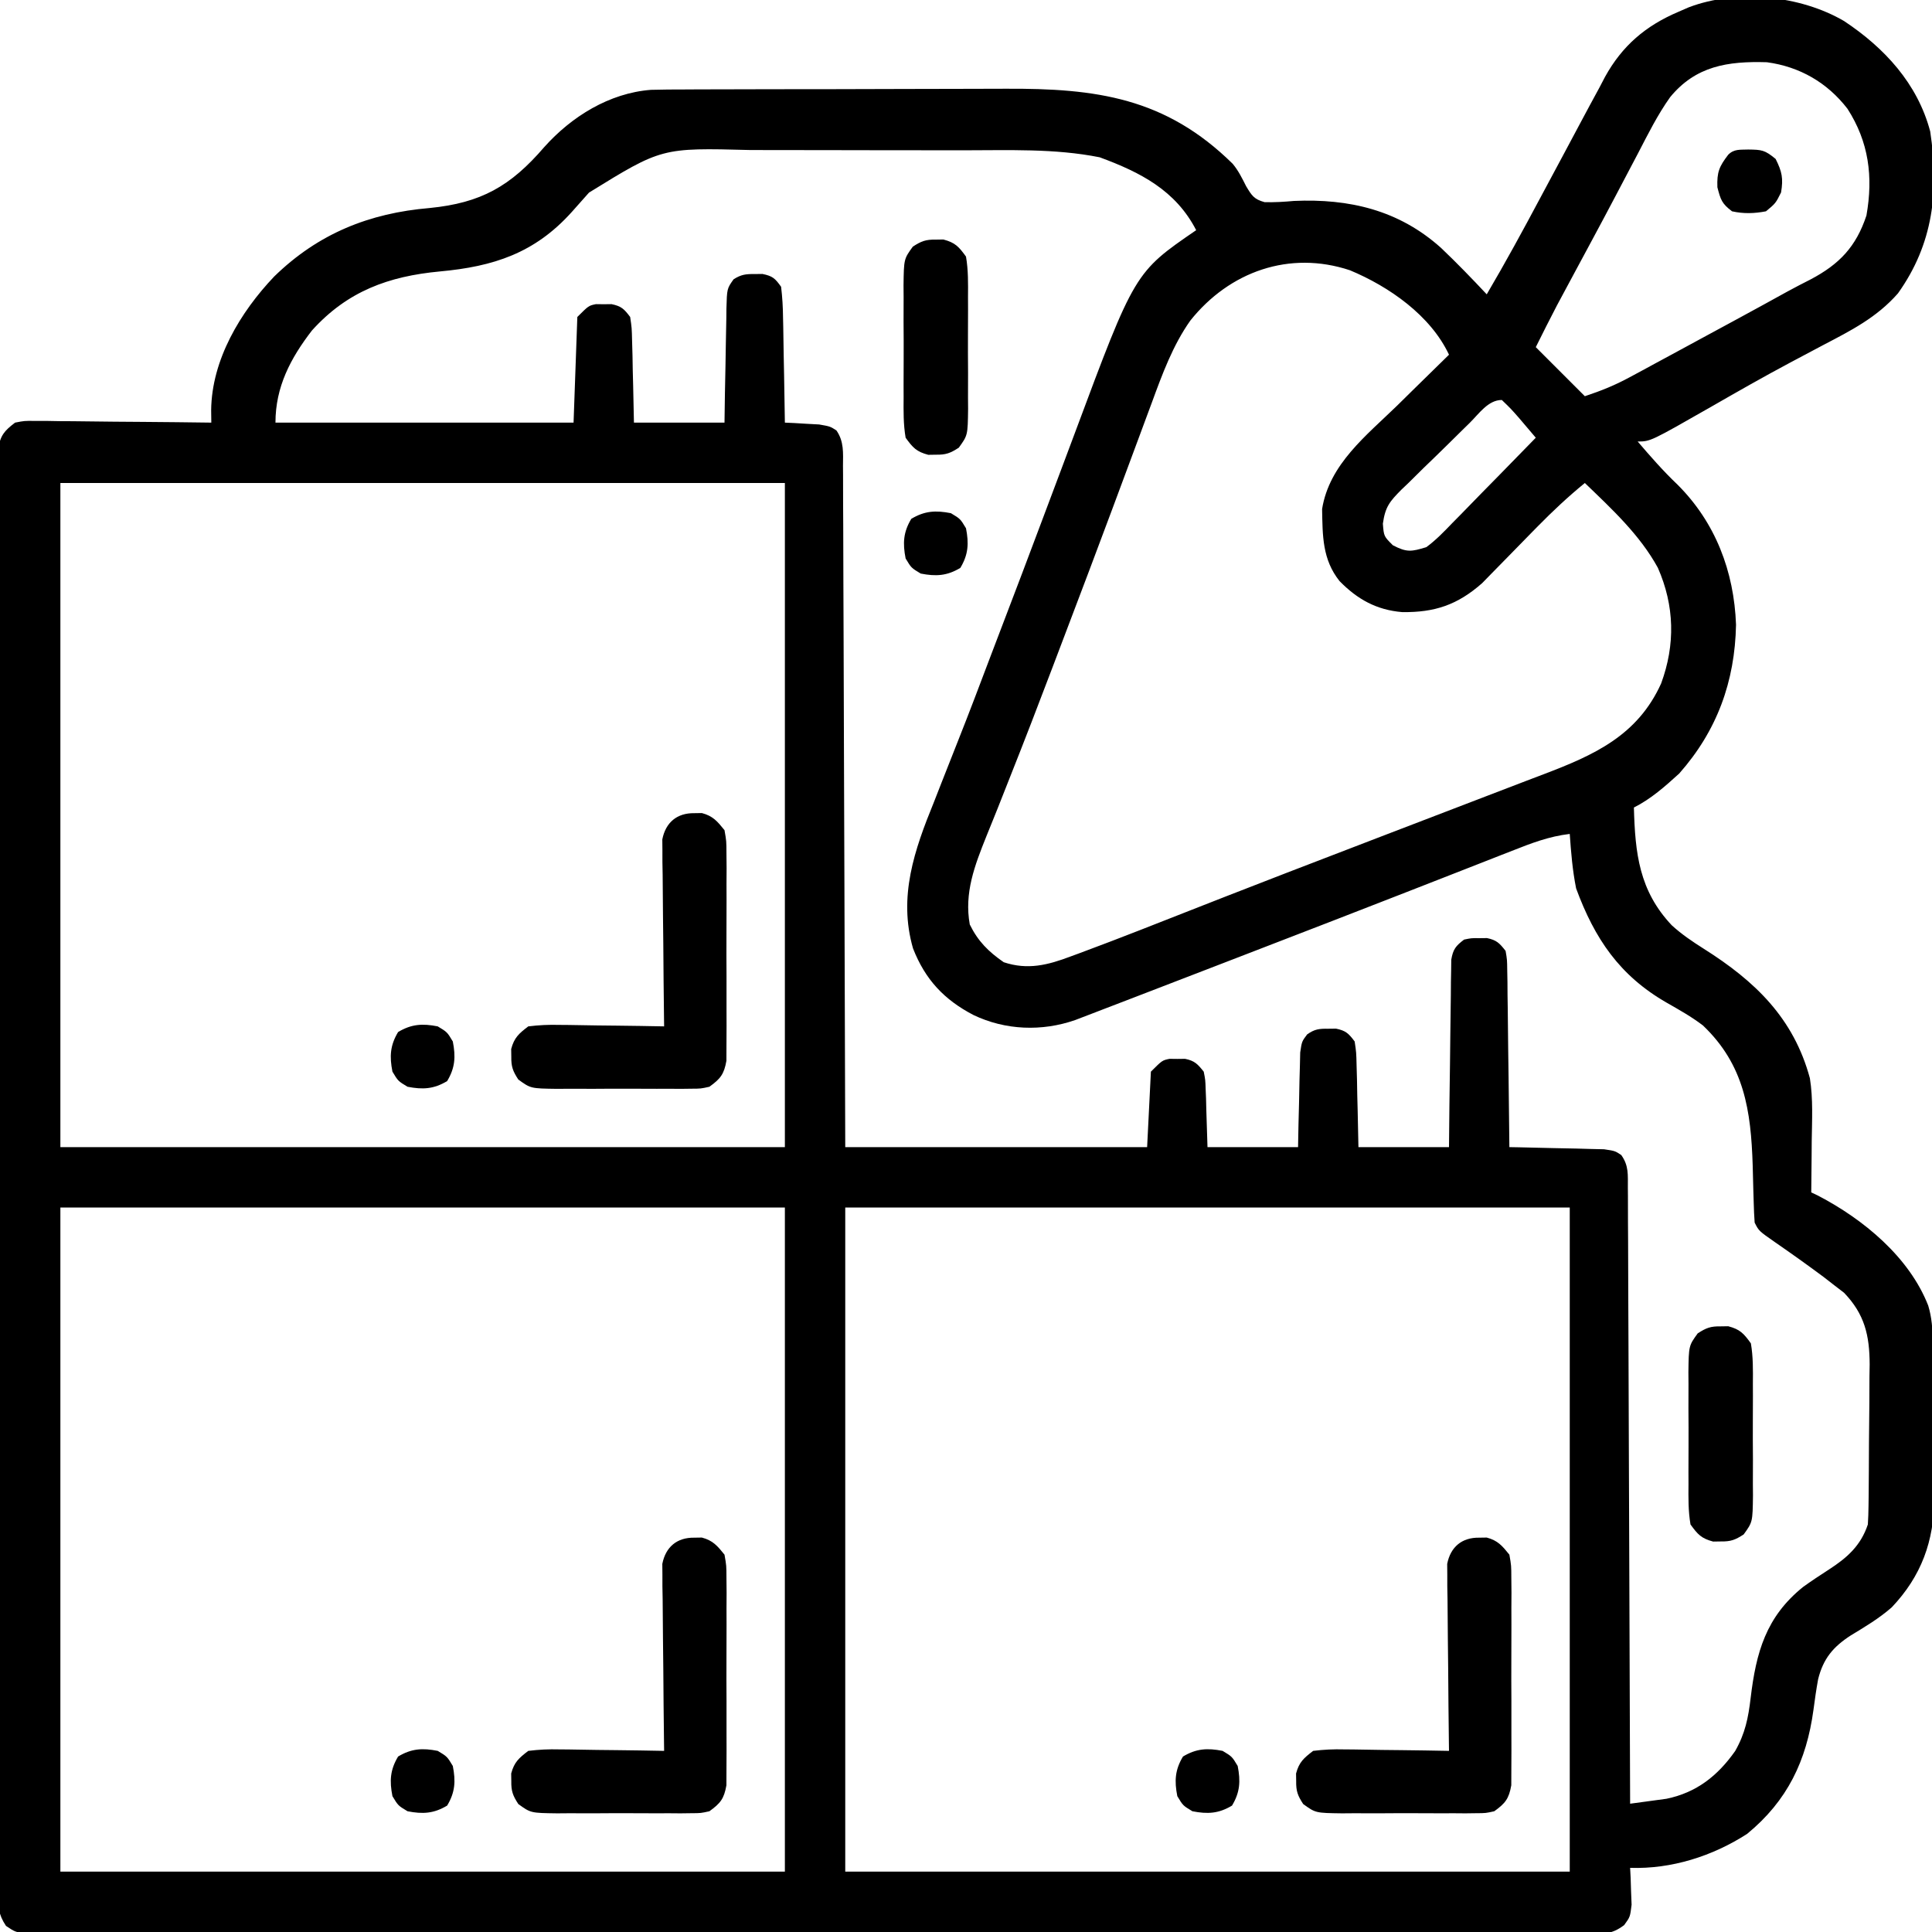 <?xml version="1.0" encoding="UTF-8"?>
<svg version="1.1" xmlns="http://www.w3.org/2000/svg" width="512" height="512">
<path d="M0 0 C10.7 7.101 19.472 16.565 22.828 29.266 C25.185 45.003 23.667 59.018 14.277 72.168 C8.653 78.581 1.841 82.013 -5.637 85.922 C-7.97 87.158 -10.302 88.396 -12.633 89.637 C-13.222 89.95 -13.811 90.263 -14.418 90.585 C-21.343 94.277 -28.156 98.162 -34.961 102.07 C-51.321 111.422 -51.321 111.422 -54.699 111.422 C-51.311 115.387 -47.919 119.263 -44.137 122.859 C-34.083 132.891 -29.154 145.848 -28.633 159.98 C-28.923 175.028 -33.672 188.096 -43.699 199.422 C-47.396 202.789 -51.202 206.173 -55.699 208.422 C-55.376 220.56 -54.308 230.457 -45.672 239.625 C-43.02 242.041 -40.189 243.955 -37.16 245.867 C-23.619 254.422 -13.38 264.188 -9.059 280.166 C-8.182 285.665 -8.501 291.309 -8.574 296.859 C-8.583 298.163 -8.592 299.467 -8.602 300.811 C-8.625 304.015 -8.658 307.218 -8.699 310.422 C-8.114 310.7 -7.53 310.977 -6.927 311.263 C5.123 317.53 17.277 327.566 22.301 340.422 C23.267 343.632 23.449 346.572 23.494 349.918 C23.51 351.02 23.526 352.122 23.542 353.258 C23.587 358.311 23.628 363.364 23.651 368.417 C23.664 371.073 23.695 373.727 23.733 376.383 C23.788 380.23 23.81 384.075 23.824 387.922 C23.847 389.094 23.87 390.267 23.893 391.474 C23.864 402.802 20.479 412.133 12.617 420.398 C9.271 423.321 5.585 425.521 1.793 427.816 C-2.881 430.827 -5.546 433.993 -6.887 439.484 C-7.381 442.174 -7.758 444.863 -8.117 447.574 C-9.956 461.047 -15.01 471.642 -25.699 480.422 C-34.848 486.322 -45.749 489.79 -56.699 489.422 C-56.653 490.314 -56.606 491.206 -56.559 492.125 C-56.523 493.295 -56.486 494.466 -56.449 495.672 C-56.403 496.832 -56.356 497.992 -56.309 499.188 C-56.699 502.422 -56.699 502.422 -58.28 504.593 C-61.571 507.081 -63.696 506.923 -67.802 506.925 C-68.521 506.931 -69.241 506.937 -69.982 506.943 C-72.405 506.958 -74.827 506.944 -77.25 506.93 C-79 506.934 -80.749 506.941 -82.499 506.949 C-87.316 506.965 -92.133 506.957 -96.951 506.945 C-102.143 506.936 -107.334 506.95 -112.526 506.961 C-122.7 506.979 -132.874 506.975 -143.049 506.963 C-151.315 506.954 -159.582 506.953 -167.848 506.957 C-169.611 506.958 -169.611 506.958 -171.409 506.959 C-173.796 506.96 -176.183 506.962 -178.569 506.963 C-200.968 506.974 -223.367 506.961 -245.766 506.94 C-264.999 506.922 -284.232 506.925 -303.465 506.943 C-325.782 506.965 -348.099 506.973 -370.416 506.961 C-372.794 506.96 -375.172 506.958 -377.55 506.957 C-378.721 506.957 -379.891 506.956 -381.096 506.955 C-389.356 506.952 -397.616 506.958 -405.875 506.967 C-415.937 506.978 -425.998 506.975 -436.059 506.954 C-441.196 506.943 -446.332 506.939 -451.469 506.953 C-456.167 506.964 -460.864 506.958 -465.562 506.937 C-467.266 506.932 -468.97 506.934 -470.674 506.944 C-472.982 506.956 -475.288 506.944 -477.596 506.925 C-478.881 506.925 -480.165 506.924 -481.488 506.923 C-484.699 506.422 -484.699 506.422 -487.112 504.803 C-489.216 501.647 -489.201 499.604 -489.203 495.819 C-489.208 495.154 -489.214 494.488 -489.22 493.803 C-489.235 491.564 -489.221 489.325 -489.207 487.086 C-489.212 485.468 -489.218 483.851 -489.226 482.233 C-489.243 477.781 -489.234 473.328 -489.222 468.875 C-489.213 464.076 -489.227 459.277 -489.238 454.479 C-489.256 445.074 -489.252 435.67 -489.24 426.266 C-489.231 418.625 -489.23 410.984 -489.234 403.343 C-489.235 402.257 -489.236 401.17 -489.236 400.051 C-489.238 397.845 -489.239 395.638 -489.24 393.432 C-489.252 372.727 -489.239 352.022 -489.217 331.317 C-489.199 313.539 -489.202 295.762 -489.221 277.984 C-489.242 257.355 -489.251 236.726 -489.238 216.096 C-489.237 213.898 -489.236 211.699 -489.234 209.501 C-489.234 208.419 -489.233 207.337 -489.233 206.223 C-489.229 198.588 -489.235 190.954 -489.244 183.319 C-489.256 174.019 -489.253 164.719 -489.231 155.419 C-489.221 150.671 -489.217 145.924 -489.23 141.176 C-489.242 136.833 -489.235 132.491 -489.214 128.149 C-489.209 126.574 -489.212 125 -489.221 123.425 C-489.234 121.291 -489.221 119.159 -489.203 117.025 C-489.202 115.838 -489.201 114.651 -489.201 113.428 C-488.596 109.804 -487.587 108.623 -484.699 106.422 C-482.244 105.941 -482.244 105.941 -479.472 105.968 C-477.911 105.968 -477.911 105.968 -476.318 105.969 C-474.643 106 -474.643 106 -472.934 106.031 C-471.211 106.04 -471.211 106.04 -469.453 106.048 C-465.785 106.071 -462.117 106.121 -458.449 106.172 C-455.962 106.192 -453.475 106.21 -450.988 106.227 C-444.892 106.271 -438.795 106.338 -432.699 106.422 C-432.713 105.332 -432.727 104.241 -432.741 103.118 C-432.591 89.741 -425.007 77.133 -416.039 67.703 C-404.364 56.321 -390.862 50.899 -374.824 49.547 C-361.224 48.197 -353.421 43.801 -344.473 33.406 C-337.241 25.314 -327.22 19.073 -316.189 18.23 C-313.167 18.148 -310.15 18.129 -307.127 18.131 C-305.98 18.125 -304.832 18.118 -303.65 18.111 C-299.864 18.092 -296.079 18.088 -292.293 18.086 C-289.648 18.08 -287.004 18.073 -284.359 18.066 C-278.815 18.053 -273.27 18.05 -267.726 18.051 C-261.353 18.052 -254.98 18.031 -248.608 18 C-243.108 17.973 -237.609 17.963 -232.11 17.964 C-228.838 17.965 -225.567 17.957 -222.295 17.938 C-198.169 17.807 -179.828 20.303 -162.021 37.828 C-160.485 39.68 -159.553 41.614 -158.469 43.758 C-156.99 46.223 -156.374 47.24 -153.565 47.996 C-150.926 48.067 -148.391 47.91 -145.762 47.672 C-131.199 47.029 -118.019 50.058 -106.818 60.11 C-102.637 64.08 -98.643 68.216 -94.699 72.422 C-89.741 63.994 -85.072 55.427 -80.477 46.796 C-78.526 43.135 -76.563 39.482 -74.599 35.828 C-73.023 32.894 -71.453 29.956 -69.893 27.013 C-68.223 23.867 -66.527 20.737 -64.824 17.609 C-64.095 16.215 -64.095 16.215 -63.351 14.793 C-58.802 6.544 -52.584 1.24 -43.887 -2.453 C-42.993 -2.842 -42.1 -3.232 -41.18 -3.633 C-28.387 -8.508 -11.64 -6.806 0 0 Z M-46.09 20.166 C-49.436 24.857 -51.985 30.006 -54.637 35.109 C-55.284 36.339 -55.932 37.569 -56.581 38.798 C-57.935 41.362 -59.284 43.928 -60.631 46.496 C-62.689 50.411 -64.776 54.311 -66.871 58.207 C-67.21 58.837 -67.548 59.467 -67.897 60.116 C-68.893 61.968 -69.89 63.82 -70.887 65.672 C-72.111 67.947 -73.333 70.223 -74.555 72.5 C-75.067 73.453 -75.579 74.406 -76.106 75.388 C-78.023 79.039 -79.855 82.734 -81.699 86.422 C-77.409 90.712 -73.119 95.002 -68.699 99.422 C-64.255 97.941 -60.804 96.553 -56.762 94.367 C-55.064 93.454 -55.064 93.454 -53.332 92.521 C-52.121 91.863 -50.91 91.205 -49.699 90.547 C-48.447 89.87 -47.194 89.194 -45.941 88.518 C-42.787 86.814 -39.636 85.104 -36.486 83.392 C-33.788 81.927 -31.087 80.468 -28.387 79.008 C-23.895 76.576 -19.42 74.116 -14.949 71.646 C-12.944 70.555 -10.924 69.507 -8.887 68.477 C-1.272 64.464 3.18 59.824 5.926 51.535 C7.755 41.226 6.545 32.019 0.898 23.242 C-4.461 16.297 -11.77 12.088 -20.457 10.914 C-30.857 10.599 -39.319 11.917 -46.09 20.166 Z M-332.605 45.461 C-334.135 47.161 -335.65 48.874 -337.163 50.589 C-346.996 61.533 -357.931 65.056 -372.137 66.359 C-385.724 67.636 -396.619 71.581 -406.027 82 C-411.732 89.395 -415.699 96.972 -415.699 106.422 C-389.629 106.422 -363.559 106.422 -336.699 106.422 C-336.369 97.182 -336.039 87.942 -335.699 78.422 C-332.699 75.422 -332.699 75.422 -330.762 75.023 C-330.081 75.031 -329.4 75.039 -328.699 75.047 C-327.678 75.035 -327.678 75.035 -326.637 75.023 C-324.032 75.559 -323.3 76.294 -321.699 78.422 C-321.267 81.333 -321.267 81.333 -321.188 84.84 C-321.152 86.093 -321.117 87.347 -321.08 88.639 C-321.058 89.949 -321.035 91.259 -321.012 92.609 C-320.979 93.945 -320.944 95.28 -320.908 96.615 C-320.826 99.884 -320.761 103.153 -320.699 106.422 C-312.779 106.422 -304.859 106.422 -296.699 106.422 C-296.662 103.858 -296.624 101.294 -296.586 98.652 C-296.54 96.17 -296.488 93.688 -296.437 91.206 C-296.404 89.48 -296.375 87.755 -296.353 86.029 C-296.319 83.549 -296.267 81.07 -296.211 78.59 C-296.205 77.818 -296.198 77.046 -296.192 76.251 C-296.045 70.908 -296.045 70.908 -294.288 68.436 C-292.303 67.169 -291.046 67.02 -288.699 67.047 C-287.678 67.035 -287.678 67.035 -286.637 67.023 C-283.963 67.573 -283.295 68.177 -281.699 70.422 C-281.368 73.213 -281.211 75.794 -281.188 78.59 C-281.17 79.385 -281.152 80.179 -281.133 80.998 C-281.079 83.535 -281.045 86.072 -281.012 88.609 C-280.979 90.33 -280.944 92.051 -280.908 93.771 C-280.823 97.988 -280.756 102.205 -280.699 106.422 C-279.868 106.459 -279.036 106.497 -278.18 106.535 C-277.093 106.601 -276.006 106.667 -274.887 106.734 C-273.808 106.792 -272.729 106.85 -271.617 106.91 C-268.699 107.422 -268.699 107.422 -267.042 108.485 C-264.994 111.439 -265.277 114.452 -265.3 117.92 C-265.294 118.69 -265.287 119.46 -265.28 120.254 C-265.262 122.843 -265.264 125.431 -265.267 128.02 C-265.258 129.873 -265.248 131.726 -265.236 133.578 C-265.208 138.615 -265.199 143.652 -265.193 148.689 C-265.184 153.95 -265.158 159.211 -265.133 164.472 C-265.089 174.438 -265.061 184.404 -265.038 194.37 C-265.011 205.714 -264.967 217.059 -264.921 228.403 C-264.829 251.743 -264.759 275.082 -264.699 298.422 C-238.299 298.422 -211.899 298.422 -184.699 298.422 C-184.369 291.822 -184.039 285.222 -183.699 278.422 C-180.699 275.422 -180.699 275.422 -178.762 275.023 C-178.081 275.031 -177.4 275.039 -176.699 275.047 C-176.019 275.039 -175.338 275.031 -174.637 275.023 C-172.09 275.547 -171.313 276.401 -169.699 278.422 C-169.267 280.598 -169.267 280.598 -169.188 283.09 C-169.154 283.894 -169.121 284.699 -169.087 285.528 C-169.05 287.053 -169.05 287.053 -169.012 288.609 C-168.857 293.467 -168.857 293.467 -168.699 298.422 C-160.779 298.422 -152.859 298.422 -144.699 298.422 C-144.662 296.435 -144.624 294.449 -144.586 292.402 C-144.537 290.476 -144.488 288.55 -144.437 286.624 C-144.387 284.629 -144.353 282.634 -144.318 280.639 C-144.283 279.385 -144.247 278.131 -144.211 276.84 C-144.185 275.683 -144.159 274.525 -144.132 273.333 C-143.699 270.422 -143.699 270.422 -142.288 268.546 C-140.303 267.141 -139.117 267.019 -136.699 267.047 C-136.019 267.039 -135.338 267.031 -134.637 267.023 C-132.032 267.559 -131.3 268.294 -129.699 270.422 C-129.267 273.333 -129.267 273.333 -129.188 276.84 C-129.152 278.093 -129.117 279.347 -129.08 280.639 C-129.058 281.949 -129.035 283.259 -129.012 284.609 C-128.979 285.945 -128.944 287.28 -128.908 288.615 C-128.826 291.884 -128.761 295.153 -128.699 298.422 C-120.779 298.422 -112.859 298.422 -104.699 298.422 C-104.662 294.703 -104.624 290.984 -104.586 287.152 C-104.54 283.558 -104.489 279.964 -104.437 276.37 C-104.403 273.868 -104.375 271.367 -104.353 268.865 C-104.319 265.273 -104.267 261.682 -104.211 258.09 C-104.201 256.407 -104.201 256.407 -104.192 254.69 C-104.162 253.129 -104.162 253.129 -104.132 251.536 C-104.12 250.619 -104.109 249.702 -104.098 248.757 C-103.626 245.991 -102.912 245.095 -100.699 243.422 C-98.762 243.023 -98.762 243.023 -96.699 243.047 C-96.019 243.039 -95.338 243.031 -94.637 243.023 C-92.076 243.55 -91.305 244.371 -89.699 246.422 C-89.3 248.757 -89.3 248.757 -89.267 251.536 C-89.237 253.097 -89.237 253.097 -89.207 254.69 C-89.197 256.373 -89.197 256.373 -89.188 258.09 C-89.161 259.815 -89.161 259.815 -89.133 261.575 C-89.079 265.253 -89.045 268.931 -89.012 272.609 C-88.979 275.101 -88.944 277.592 -88.908 280.084 C-88.823 286.196 -88.755 292.309 -88.699 298.422 C-87.867 298.436 -87.034 298.451 -86.177 298.466 C-83.084 298.527 -79.993 298.601 -76.901 298.684 C-74.906 298.734 -72.911 298.768 -70.916 298.803 C-69.662 298.838 -68.409 298.874 -67.117 298.91 C-65.96 298.936 -64.803 298.963 -63.61 298.99 C-60.699 299.422 -60.699 299.422 -59.042 300.523 C-57.018 303.386 -57.313 305.757 -57.3 309.236 C-57.294 309.933 -57.287 310.63 -57.28 311.348 C-57.262 313.688 -57.264 316.028 -57.267 318.368 C-57.258 320.043 -57.248 321.719 -57.236 323.394 C-57.208 327.947 -57.199 332.501 -57.193 337.054 C-57.184 341.811 -57.158 346.567 -57.133 351.324 C-57.089 360.334 -57.061 369.343 -57.038 378.353 C-57.011 388.609 -56.967 398.865 -56.921 409.122 C-56.829 430.222 -56.757 451.322 -56.699 472.422 C-54.644 472.154 -52.591 471.873 -50.539 471.586 C-49.396 471.431 -48.252 471.276 -47.074 471.116 C-39.087 469.474 -33.475 465.016 -28.855 458.449 C-26.219 453.827 -25.377 449.653 -24.763 444.428 C-23.32 432.321 -20.7 422.896 -10.848 414.969 C-8.611 413.359 -6.328 411.852 -4.012 410.359 C0.821 407.238 4.432 404.027 6.301 398.422 C6.408 396.793 6.459 395.159 6.478 393.527 C6.491 392.532 6.503 391.537 6.517 390.511 C6.524 389.436 6.531 388.361 6.539 387.254 C6.547 386.145 6.555 385.036 6.564 383.894 C6.577 381.544 6.588 379.195 6.596 376.845 C6.613 373.266 6.657 369.687 6.701 366.107 C6.711 363.823 6.72 361.538 6.727 359.254 C6.753 357.657 6.753 357.657 6.78 356.027 C6.757 348.287 5.442 342.691 -0.004 337.023 C-0.852 336.371 -1.7 335.719 -2.574 335.047 C-4.005 333.935 -4.005 333.935 -5.465 332.801 C-9.651 329.69 -13.899 326.659 -18.191 323.696 C-22.595 320.63 -22.595 320.63 -23.699 318.422 C-23.829 316.677 -23.902 314.928 -23.945 313.18 C-23.978 312.112 -24.011 311.045 -24.045 309.945 C-24.105 307.719 -24.162 305.492 -24.217 303.266 C-24.677 288.717 -26.432 276.634 -37.391 266.188 C-40.451 263.847 -43.731 262.015 -47.074 260.109 C-59.479 252.969 -66.094 243.207 -71.012 229.859 C-71.969 225.075 -72.365 220.285 -72.699 215.422 C-78.185 216.063 -82.907 217.885 -88 219.902 C-88.925 220.263 -89.849 220.624 -90.802 220.995 C-92.815 221.781 -94.827 222.57 -96.838 223.361 C-100.059 224.628 -103.281 225.888 -106.505 227.146 C-109.939 228.486 -113.372 229.826 -116.805 231.169 C-129.273 236.044 -141.761 240.866 -154.252 245.683 C-157.857 247.074 -161.463 248.466 -165.068 249.858 C-171.61 252.384 -178.154 254.904 -184.699 257.422 C-186.249 258.019 -186.249 258.019 -187.83 258.628 C-190.759 259.756 -193.69 260.88 -196.621 262.004 C-197.486 262.338 -198.352 262.671 -199.243 263.015 C-200.039 263.319 -200.835 263.623 -201.655 263.937 C-202.344 264.201 -203.032 264.465 -203.742 264.738 C-212.561 267.821 -222.264 267.456 -230.699 263.422 C-238.513 259.359 -243.519 253.999 -246.74 245.758 C-250.69 232.014 -246.373 219.668 -241.199 206.984 C-240.51 205.232 -239.824 203.479 -239.141 201.724 C-237.718 198.08 -236.281 194.442 -234.833 190.808 C-231.831 183.26 -228.966 175.661 -226.091 168.063 C-225.129 165.528 -224.162 162.994 -223.193 160.462 C-219.612 151.1 -216.058 141.729 -212.542 132.343 C-210.829 127.77 -209.11 123.2 -207.39 118.63 C-206.185 115.426 -204.984 112.222 -203.79 109.015 C-187.976 66.583 -187.976 66.583 -171.699 55.422 C-177.136 44.868 -186.473 40.084 -197.262 36.109 C-209.196 33.723 -221.494 34.258 -233.605 34.254 C-235.738 34.251 -237.871 34.247 -240.004 34.244 C-244.458 34.238 -248.913 34.236 -253.368 34.237 C-259.053 34.237 -264.739 34.223 -270.424 34.206 C-274.823 34.195 -279.223 34.193 -283.622 34.193 C-285.718 34.192 -287.813 34.188 -289.908 34.18 C-313.34 33.571 -313.34 33.571 -332.605 45.461 Z M-173.237 79.361 C-177.883 85.907 -180.713 93.651 -183.457 101.141 C-183.798 102.056 -184.138 102.971 -184.489 103.913 C-185.223 105.885 -185.954 107.857 -186.682 109.83 C-188.665 115.197 -190.666 120.557 -192.664 125.918 C-193.078 127.03 -193.492 128.142 -193.918 129.288 C-197.964 140.156 -202.069 151.002 -206.192 161.842 C-207.384 164.976 -208.572 168.112 -209.76 171.248 C-213.513 181.145 -217.315 191.018 -221.23 200.852 C-222.283 203.514 -223.334 206.177 -224.385 208.84 C-225.354 211.277 -226.343 213.705 -227.333 216.133 C-230.386 223.774 -233.211 231.047 -231.699 239.422 C-229.514 243.873 -226.76 246.611 -222.699 249.422 C-216.344 251.54 -210.984 250.175 -204.906 247.867 C-204.17 247.597 -203.434 247.327 -202.675 247.049 C-200.344 246.188 -198.021 245.309 -195.699 244.422 C-194.971 244.145 -194.243 243.867 -193.493 243.581 C-188.941 241.84 -184.403 240.063 -179.869 238.275 C-175.43 236.525 -170.986 234.786 -166.543 233.047 C-165.598 232.677 -164.653 232.307 -163.679 231.925 C-153.046 227.766 -142.388 223.672 -131.729 219.58 C-128.398 218.301 -125.068 217.021 -121.738 215.74 C-112.596 212.223 -103.454 208.707 -94.301 205.218 C-90.952 203.94 -87.605 202.656 -84.259 201.369 C-82.744 200.789 -81.229 200.212 -79.712 199.637 C-66.243 194.538 -54.725 189.352 -48.48 175.543 C-44.693 165.26 -44.92 154.942 -49.352 144.887 C-54.127 136.153 -61.599 129.261 -68.699 122.422 C-73.103 126.021 -77.184 129.842 -81.168 133.898 C-81.656 134.394 -82.143 134.889 -82.646 135.4 C-84.679 137.469 -86.709 139.541 -88.729 141.623 C-90.223 143.159 -91.726 144.686 -93.23 146.211 C-94.113 147.115 -94.995 148.02 -95.904 148.952 C-102.445 154.733 -108.497 156.751 -117.105 156.637 C-123.865 156.077 -128.963 153.266 -133.699 148.422 C-138.282 142.687 -138.2 136.401 -138.328 129.301 C-136.4 117.411 -126.615 109.871 -118.387 101.859 C-117.06 100.552 -115.733 99.244 -114.408 97.936 C-111.182 94.753 -107.944 91.584 -104.699 88.422 C-109.592 78.016 -120.561 70.376 -130.949 66.047 C-146.974 60.72 -162.874 66.391 -173.237 79.361 Z M-99.238 106.52 C-99.879 107.147 -100.52 107.774 -101.18 108.42 C-102.537 109.753 -103.89 111.089 -105.24 112.427 C-107.307 114.468 -109.397 116.483 -111.488 118.498 C-112.802 119.795 -114.115 121.094 -115.426 122.395 C-116.054 122.993 -116.682 123.591 -117.329 124.207 C-120.415 127.325 -121.603 128.73 -122.224 133.205 C-121.963 136.548 -121.963 136.548 -119.574 138.922 C-115.883 140.848 -114.664 140.636 -110.699 139.422 C-108.131 137.523 -105.977 135.282 -103.77 132.98 C-103.134 132.338 -102.499 131.696 -101.845 131.034 C-99.826 128.987 -97.825 126.924 -95.824 124.859 C-94.456 123.466 -93.086 122.073 -91.715 120.682 C-88.363 117.275 -85.027 113.853 -81.699 110.422 C-82.635 109.316 -83.573 108.213 -84.512 107.109 C-85.295 106.187 -85.295 106.187 -86.094 105.246 C-88.299 102.738 -88.299 102.738 -90.699 100.422 C-94.339 100.422 -96.748 104.075 -99.238 106.52 Z M-472.699 122.422 C-472.699 180.502 -472.699 238.582 -472.699 298.422 C-409.339 298.422 -345.979 298.422 -280.699 298.422 C-280.699 240.342 -280.699 182.262 -280.699 122.422 C-344.059 122.422 -407.419 122.422 -472.699 122.422 Z M-472.699 314.422 C-472.699 372.502 -472.699 430.582 -472.699 490.422 C-409.339 490.422 -345.979 490.422 -280.699 490.422 C-280.699 432.342 -280.699 374.262 -280.699 314.422 C-344.059 314.422 -407.419 314.422 -472.699 314.422 Z M-264.699 314.422 C-264.699 372.502 -264.699 430.582 -264.699 490.422 C-201.339 490.422 -137.979 490.422 -72.699 490.422 C-72.699 432.342 -72.699 374.262 -72.699 314.422 C-136.059 314.422 -199.419 314.422 -264.699 314.422 Z " fill="#000000" transform="translate(488.699,5.578)"/>
<path d="M0 0 C0.66 -0.01 1.32 -0.021 2 -0.031 C4.945 0.751 6.096 2.146 8 4.5 C8.508 7.384 8.508 7.384 8.518 10.766 C8.53 12.034 8.543 13.302 8.556 14.608 C8.549 15.989 8.54 17.369 8.531 18.75 C8.534 20.17 8.538 21.589 8.543 23.009 C8.549 25.981 8.54 28.953 8.521 31.926 C8.499 35.733 8.512 39.538 8.536 43.345 C8.55 46.276 8.546 49.206 8.535 52.137 C8.533 53.54 8.536 54.943 8.545 56.347 C8.555 58.309 8.537 60.272 8.518 62.234 C8.513 63.908 8.513 63.908 8.508 65.616 C7.876 69.201 6.929 70.38 4 72.5 C1.724 73.008 1.724 73.008 -0.797 73.018 C-2.219 73.036 -2.219 73.036 -3.669 73.056 C-5.194 73.044 -5.194 73.044 -6.75 73.031 C-8.325 73.037 -8.325 73.037 -9.933 73.043 C-12.152 73.046 -14.371 73.038 -16.59 73.021 C-19.988 73 -23.383 73.021 -26.781 73.047 C-28.938 73.044 -31.094 73.039 -33.25 73.031 C-34.267 73.039 -35.283 73.047 -36.331 73.056 C-43.361 72.962 -43.361 72.962 -46.639 70.592 C-48.106 68.336 -48.542 67.17 -48.5 64.5 C-48.51 63.84 -48.521 63.18 -48.531 62.5 C-47.728 59.475 -46.486 58.402 -44 56.5 C-41.11 56.151 -38.614 56.032 -35.734 56.109 C-34.941 56.115 -34.148 56.121 -33.33 56.127 C-30.803 56.149 -28.277 56.199 -25.75 56.25 C-24.034 56.27 -22.318 56.288 -20.602 56.305 C-16.4 56.349 -12.2 56.418 -8 56.5 C-8.009 55.857 -8.018 55.215 -8.027 54.553 C-8.115 47.87 -8.176 41.187 -8.22 34.503 C-8.24 32.008 -8.267 29.513 -8.302 27.019 C-8.35 23.434 -8.373 19.85 -8.391 16.266 C-8.411 15.149 -8.432 14.032 -8.453 12.881 C-8.453 11.841 -8.454 10.8 -8.454 9.728 C-8.463 8.813 -8.472 7.898 -8.481 6.955 C-7.595 2.435 -4.568 -0.071 0 0 Z " fill="#000000" transform="translate(392,407.5)"/>
<path d="M0 0 C0.66 -0.01 1.32 -0.021 2 -0.031 C4.945 0.751 6.096 2.146 8 4.5 C8.508 7.384 8.508 7.384 8.518 10.766 C8.53 12.034 8.543 13.302 8.556 14.608 C8.549 15.989 8.54 17.369 8.531 18.75 C8.534 20.17 8.538 21.589 8.543 23.009 C8.549 25.981 8.54 28.953 8.521 31.926 C8.499 35.733 8.512 39.538 8.536 43.345 C8.55 46.276 8.546 49.206 8.535 52.137 C8.533 53.54 8.536 54.943 8.545 56.347 C8.555 58.309 8.537 60.272 8.518 62.234 C8.513 63.908 8.513 63.908 8.508 65.616 C7.876 69.201 6.929 70.38 4 72.5 C1.724 73.008 1.724 73.008 -0.797 73.018 C-2.219 73.036 -2.219 73.036 -3.669 73.056 C-5.194 73.044 -5.194 73.044 -6.75 73.031 C-8.325 73.037 -8.325 73.037 -9.933 73.043 C-12.152 73.046 -14.371 73.038 -16.59 73.021 C-19.988 73 -23.383 73.021 -26.781 73.047 C-28.938 73.044 -31.094 73.039 -33.25 73.031 C-34.267 73.039 -35.283 73.047 -36.331 73.056 C-43.361 72.962 -43.361 72.962 -46.639 70.592 C-48.106 68.336 -48.542 67.17 -48.5 64.5 C-48.51 63.84 -48.521 63.18 -48.531 62.5 C-47.728 59.475 -46.486 58.402 -44 56.5 C-41.11 56.151 -38.614 56.032 -35.734 56.109 C-34.941 56.115 -34.148 56.121 -33.33 56.127 C-30.803 56.149 -28.277 56.199 -25.75 56.25 C-24.034 56.27 -22.318 56.288 -20.602 56.305 C-16.4 56.349 -12.2 56.418 -8 56.5 C-8.009 55.857 -8.018 55.215 -8.027 54.553 C-8.115 47.87 -8.176 41.187 -8.22 34.503 C-8.24 32.008 -8.267 29.513 -8.302 27.019 C-8.35 23.434 -8.373 19.85 -8.391 16.266 C-8.411 15.149 -8.432 14.032 -8.453 12.881 C-8.453 11.841 -8.454 10.8 -8.454 9.728 C-8.463 8.813 -8.472 7.898 -8.481 6.955 C-7.595 2.435 -4.568 -0.071 0 0 Z " fill="#000000" transform="translate(184,407.5)"/>
<path d="M0 0 C0.66 -0.01 1.32 -0.021 2 -0.031 C4.945 0.751 6.096 2.146 8 4.5 C8.508 7.384 8.508 7.384 8.518 10.766 C8.53 12.034 8.543 13.302 8.556 14.608 C8.549 15.989 8.54 17.369 8.531 18.75 C8.534 20.17 8.538 21.589 8.543 23.009 C8.549 25.981 8.54 28.953 8.521 31.926 C8.499 35.733 8.512 39.538 8.536 43.345 C8.55 46.276 8.546 49.206 8.535 52.137 C8.533 53.54 8.536 54.943 8.545 56.347 C8.555 58.309 8.537 60.272 8.518 62.234 C8.513 63.908 8.513 63.908 8.508 65.616 C7.876 69.201 6.929 70.38 4 72.5 C1.724 73.008 1.724 73.008 -0.797 73.018 C-2.219 73.036 -2.219 73.036 -3.669 73.056 C-5.194 73.044 -5.194 73.044 -6.75 73.031 C-8.325 73.037 -8.325 73.037 -9.933 73.043 C-12.152 73.046 -14.371 73.038 -16.59 73.021 C-19.988 73 -23.383 73.021 -26.781 73.047 C-28.938 73.044 -31.094 73.039 -33.25 73.031 C-34.267 73.039 -35.283 73.047 -36.331 73.056 C-43.361 72.962 -43.361 72.962 -46.639 70.592 C-48.106 68.336 -48.542 67.17 -48.5 64.5 C-48.51 63.84 -48.521 63.18 -48.531 62.5 C-47.728 59.475 -46.486 58.402 -44 56.5 C-41.11 56.151 -38.614 56.032 -35.734 56.109 C-34.941 56.115 -34.148 56.121 -33.33 56.127 C-30.803 56.149 -28.277 56.199 -25.75 56.25 C-24.034 56.27 -22.318 56.288 -20.602 56.305 C-16.4 56.349 -12.2 56.418 -8 56.5 C-8.009 55.857 -8.018 55.215 -8.027 54.553 C-8.115 47.87 -8.176 41.187 -8.22 34.503 C-8.24 32.008 -8.267 29.513 -8.302 27.019 C-8.35 23.434 -8.373 19.85 -8.391 16.266 C-8.411 15.149 -8.432 14.032 -8.453 12.881 C-8.453 11.841 -8.454 10.8 -8.454 9.728 C-8.463 8.813 -8.472 7.898 -8.481 6.955 C-7.595 2.435 -4.568 -0.071 0 0 Z " fill="#000000" transform="translate(184,215.5)"/>
<path d="M0 0 C0.66 -0.01 1.32 -0.021 2 -0.031 C5.133 0.801 6.079 1.843 8 4.5 C8.616 8.078 8.56 11.627 8.531 15.25 C8.535 16.3 8.539 17.351 8.543 18.433 C8.546 20.652 8.538 22.871 8.521 25.09 C8.5 28.488 8.521 31.883 8.547 35.281 C8.544 37.438 8.539 39.594 8.531 41.75 C8.539 42.767 8.547 43.783 8.556 44.831 C8.462 51.861 8.462 51.861 6.092 55.139 C3.836 56.606 2.67 57.042 0 57 C-0.99 57.015 -0.99 57.015 -2 57.031 C-5.133 56.199 -6.079 55.157 -8 52.5 C-8.616 48.922 -8.56 45.373 -8.531 41.75 C-8.535 40.7 -8.539 39.649 -8.543 38.567 C-8.546 36.348 -8.538 34.129 -8.521 31.91 C-8.5 28.512 -8.521 25.117 -8.547 21.719 C-8.544 19.562 -8.539 17.406 -8.531 15.25 C-8.539 14.233 -8.547 13.217 -8.556 12.169 C-8.462 5.139 -8.462 5.139 -6.092 1.861 C-3.836 0.394 -2.67 -0.042 0 0 Z " fill="#000000" transform="translate(456,351.5)"/>
<path d="M0 0 C0.66 -0.01 1.32 -0.021 2 -0.031 C5.133 0.801 6.079 1.843 8 4.5 C8.616 8.078 8.56 11.627 8.531 15.25 C8.535 16.3 8.539 17.351 8.543 18.433 C8.546 20.652 8.538 22.871 8.521 25.09 C8.5 28.488 8.521 31.883 8.547 35.281 C8.544 37.438 8.539 39.594 8.531 41.75 C8.539 42.767 8.547 43.783 8.556 44.831 C8.462 51.861 8.462 51.861 6.092 55.139 C3.836 56.606 2.67 57.042 0 57 C-0.99 57.015 -0.99 57.015 -2 57.031 C-5.133 56.199 -6.079 55.157 -8 52.5 C-8.616 48.922 -8.56 45.373 -8.531 41.75 C-8.535 40.7 -8.539 39.649 -8.543 38.567 C-8.546 36.348 -8.538 34.129 -8.521 31.91 C-8.5 28.512 -8.521 25.117 -8.547 21.719 C-8.544 19.562 -8.539 17.406 -8.531 15.25 C-8.539 14.233 -8.547 13.217 -8.556 12.169 C-8.462 5.139 -8.462 5.139 -6.092 1.861 C-3.836 0.394 -2.67 -0.042 0 0 Z " fill="#000000" transform="translate(248,63.5)"/>
<path d="M0 0 C3.583 0.046 4.385 0.124 7.25 2.5 C8.942 5.883 9.309 7.643 8.688 11.375 C7.25 14.25 7.25 14.25 4.688 16.375 C1.607 16.964 -1.245 17.053 -4.312 16.375 C-6.991 14.322 -7.306 13.398 -8.188 10 C-8.326 5.978 -7.716 4.518 -5.312 1.375 C-3.743 -0.194 -2.172 0.092 0 0 Z " fill="#000000" transform="translate(463.312,39.625)"/>
<path d="M0 0 C2.5 1.5 2.5 1.5 4 4 C4.791 8.021 4.622 10.964 2.5 14.5 C-1.036 16.622 -3.979 16.791 -8 16 C-10.5 14.5 -10.5 14.5 -12 12 C-12.791 7.979 -12.622 5.036 -10.5 1.5 C-6.964 -0.622 -4.021 -0.791 0 0 Z " fill="#000000" transform="translate(324,464)"/>
<path d="M0 0 C2.5 1.5 2.5 1.5 4 4 C4.791 8.021 4.622 10.964 2.5 14.5 C-1.036 16.622 -3.979 16.791 -8 16 C-10.5 14.5 -10.5 14.5 -12 12 C-12.791 7.979 -12.622 5.036 -10.5 1.5 C-6.964 -0.622 -4.021 -0.791 0 0 Z " fill="#000000" transform="translate(116,464)"/>
<path d="M0 0 C2.5 1.5 2.5 1.5 4 4 C4.791 8.021 4.622 10.964 2.5 14.5 C-1.036 16.622 -3.979 16.791 -8 16 C-10.5 14.5 -10.5 14.5 -12 12 C-12.791 7.979 -12.622 5.036 -10.5 1.5 C-6.964 -0.622 -4.021 -0.791 0 0 Z " fill="#000000" transform="translate(116,272)"/>
<path d="M0 0 C2.5 1.5 2.5 1.5 4 4 C4.791 8.021 4.622 10.964 2.5 14.5 C-1.036 16.622 -3.979 16.791 -8 16 C-10.5 14.5 -10.5 14.5 -12 12 C-12.791 7.979 -12.622 5.036 -10.5 1.5 C-6.964 -0.622 -4.021 -0.791 0 0 Z " fill="#000000" transform="translate(252,136)"/>
</svg>
